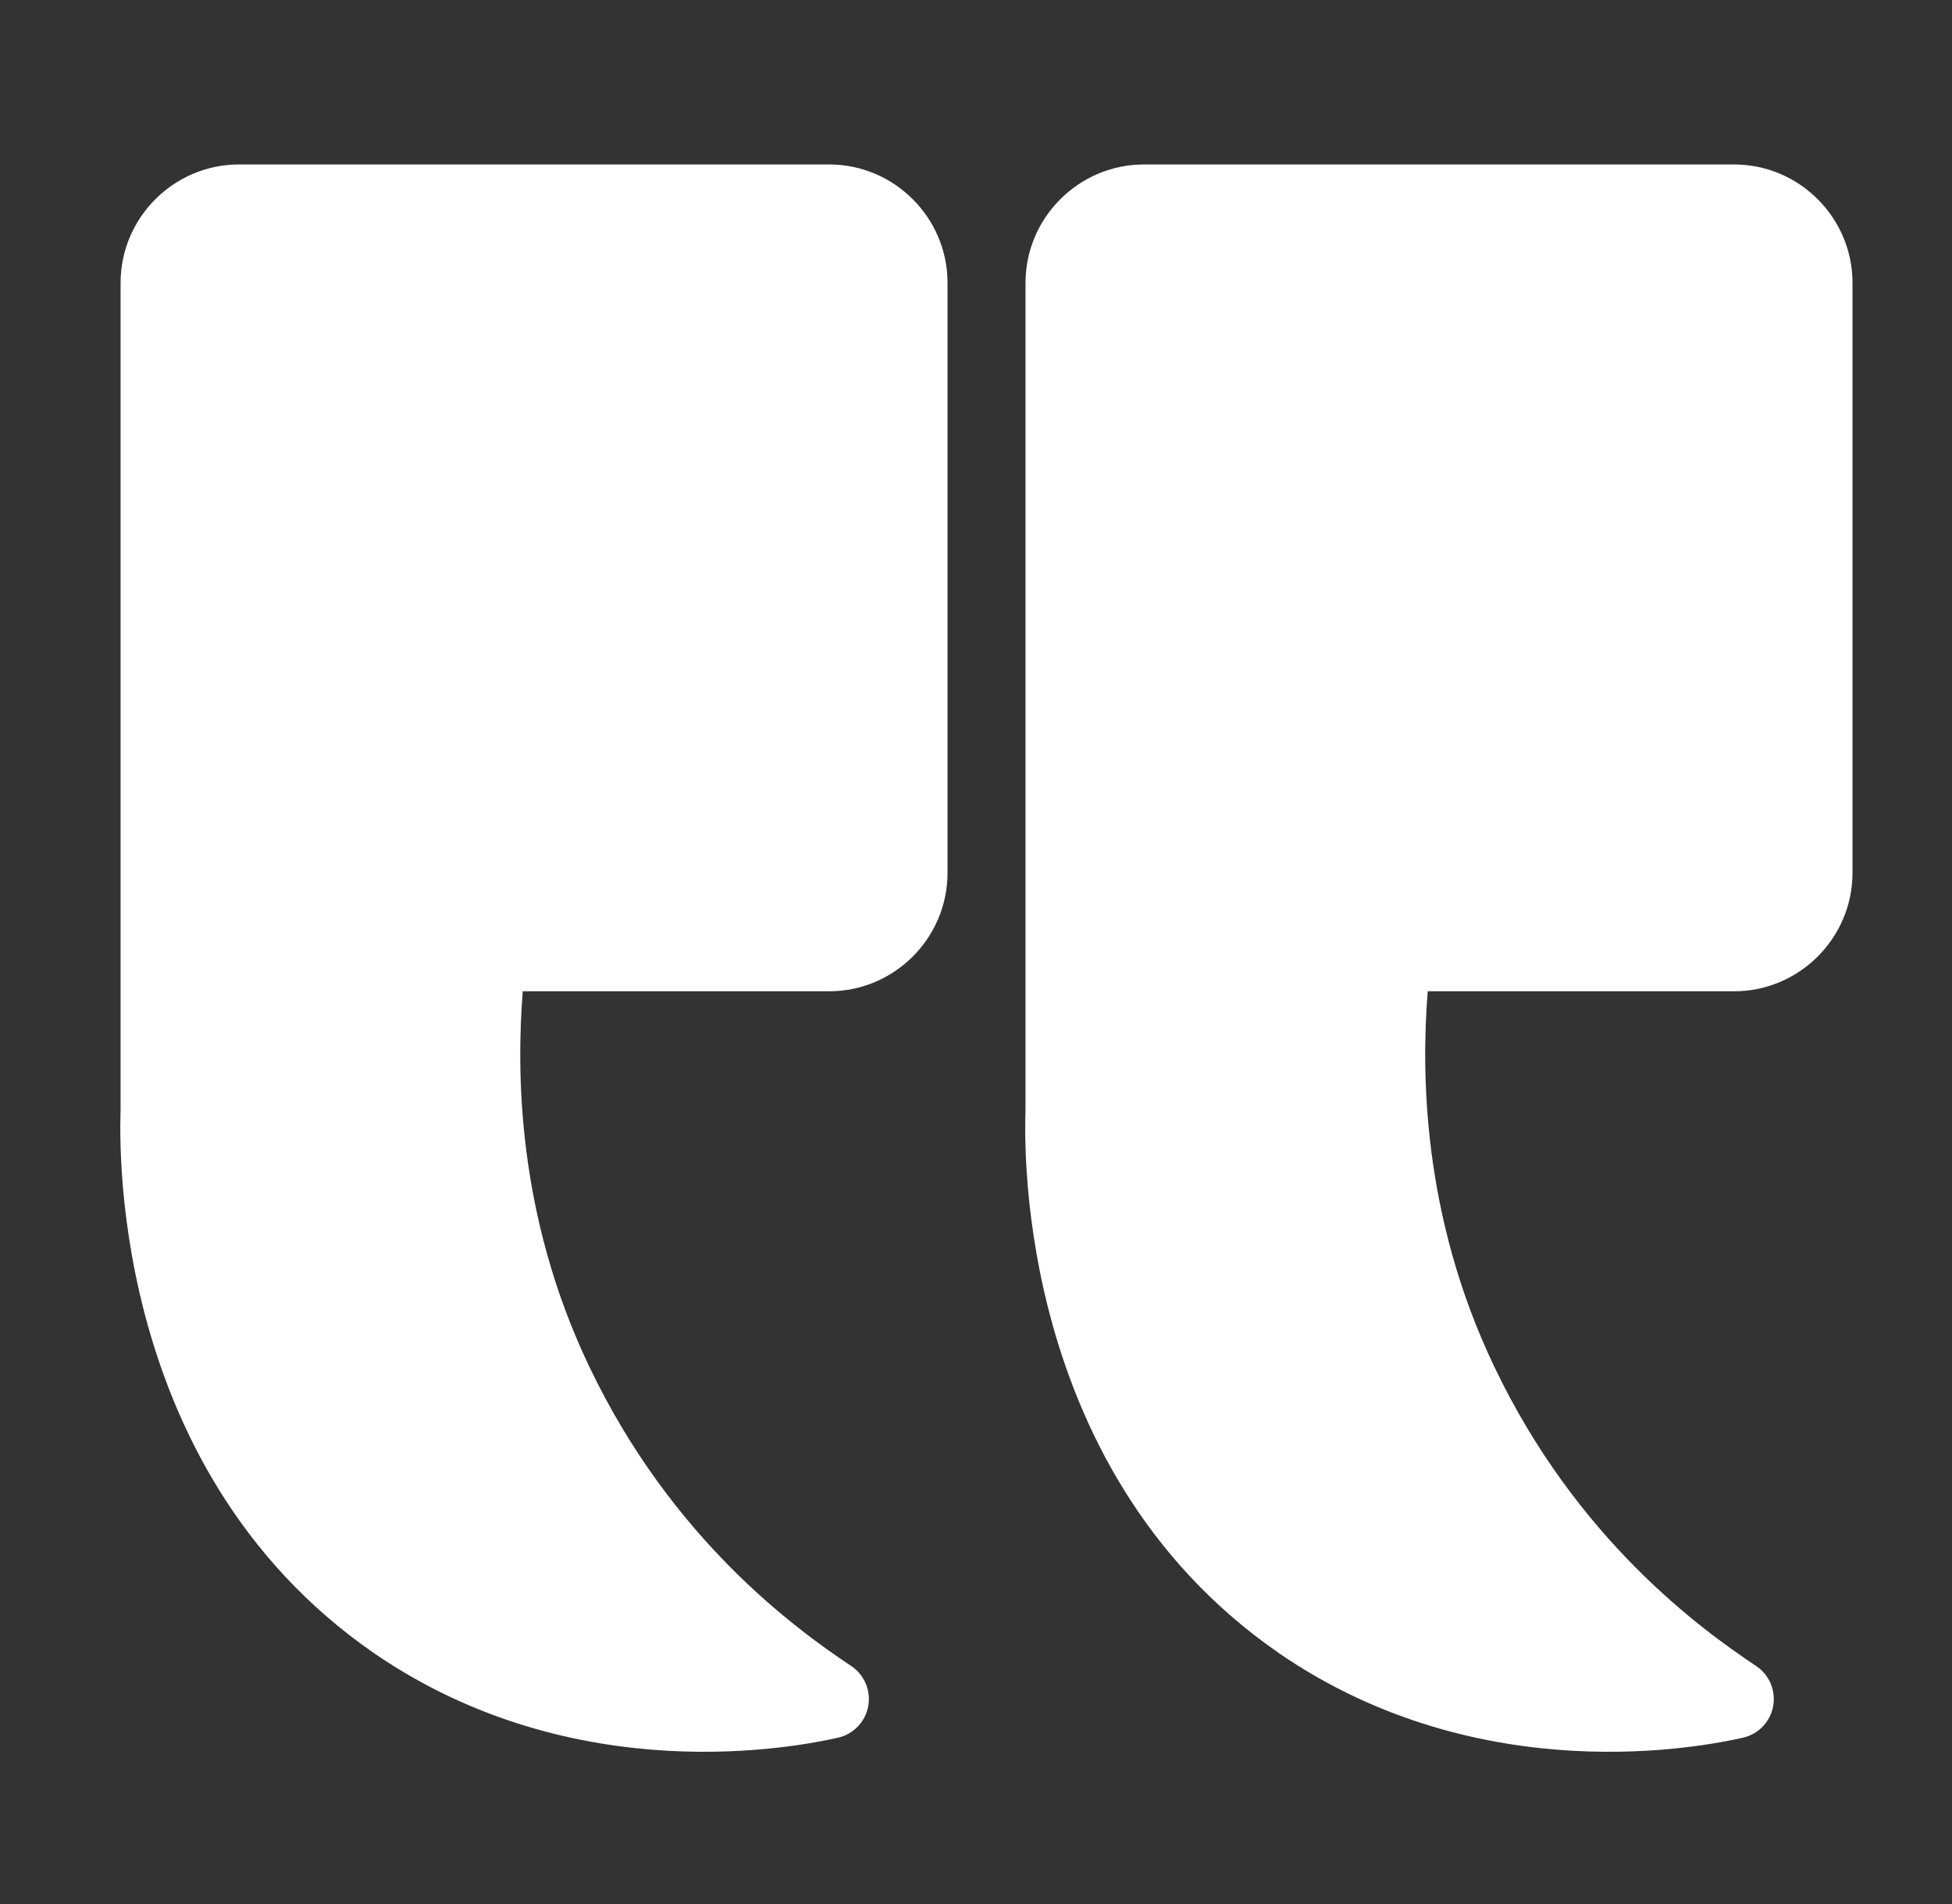 <svg width="41" height="40" viewBox="0 0 41 40" fill="none" xmlns="http://www.w3.org/2000/svg">
<rect x="0" y="0" width="41" height="40" fill="#333333" stroke="none"/>
<path fill-rule="evenodd" clip-rule="evenodd" d="M2.533 23.297C2.533 23.562 2.128 30.765 7.85 34.726L7.853 34.728C12.105 37.651 16.8 36.685 17.597 36.507C17.923 36.435 18.174 36.175 18.236 35.847C18.297 35.519 18.157 35.185 17.879 35C16.702 34.215 14.109 32.333 12.383 28.722C10.847 25.517 10.85 22.48 10.98 20.825H17.416C18.784 20.825 19.902 19.706 19.902 18.338V5.941C19.902 4.574 18.784 3.455 17.416 3.455H5.019C3.652 3.455 2.533 4.574 2.533 5.941V23.297Z" fill="white"/>
<path fill-rule="evenodd" clip-rule="evenodd" d="M21.54 23.297C21.54 23.561 21.135 30.765 26.858 34.726L26.86 34.728C31.113 37.651 35.807 36.685 36.604 36.507C36.93 36.435 37.182 36.175 37.243 35.847C37.304 35.519 37.164 35.185 36.886 35C35.709 34.215 33.117 32.333 31.391 28.722C29.855 25.517 29.857 22.48 29.988 20.825H36.424C37.791 20.825 38.91 19.706 38.91 18.338V5.941C38.91 4.574 37.791 3.455 36.424 3.455H24.027C22.66 3.455 21.54 4.574 21.54 5.941V23.297Z" fill="white"/>
</svg>
